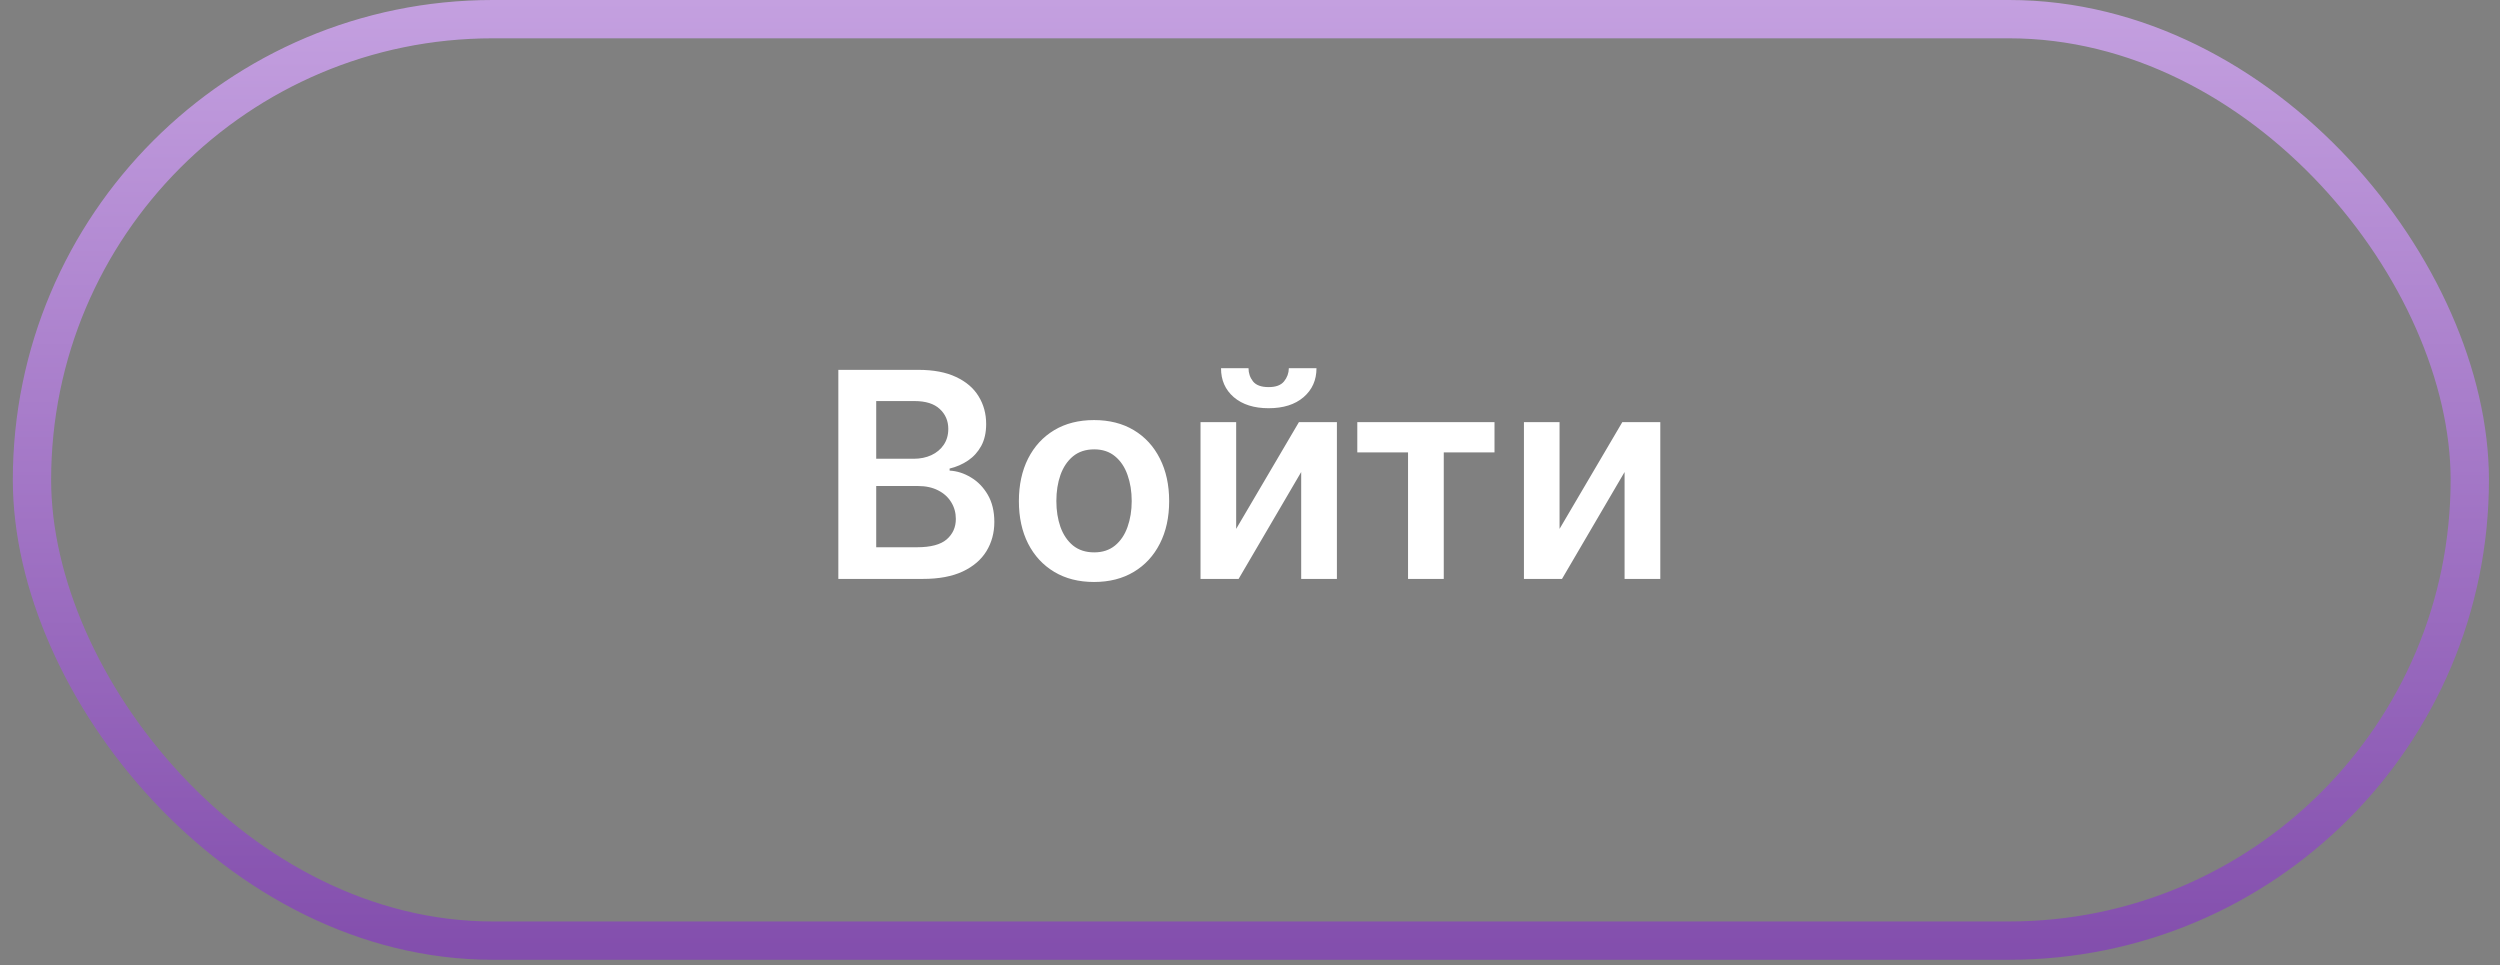<?xml version="1.0" encoding="UTF-8"?> <svg xmlns="http://www.w3.org/2000/svg" width="101" height="39" viewBox="0 0 101 39" fill="none"><rect x="0" y="0" width="101" height="39" fill="#808080" stroke="none"/><rect x="1.292" y="0.774" width="98.487" height="37.227" rx="18.613" stroke="url(#paint0_linear_179482_1960)" stroke-width="1.548"></rect><path d="M33.869 23.388V14.942H37.102C37.713 14.942 38.22 15.038 38.624 15.23C39.031 15.42 39.335 15.68 39.535 16.01C39.739 16.34 39.841 16.714 39.841 17.131C39.841 17.475 39.775 17.769 39.643 18.014C39.511 18.256 39.333 18.453 39.111 18.604C38.888 18.755 38.639 18.864 38.364 18.93V19.012C38.664 19.029 38.951 19.121 39.226 19.288C39.504 19.453 39.731 19.687 39.907 19.989C40.083 20.292 40.171 20.658 40.171 21.087C40.171 21.524 40.065 21.917 39.853 22.266C39.641 22.612 39.322 22.886 38.896 23.087C38.47 23.287 37.934 23.388 37.288 23.388H33.869ZM35.399 22.109H37.044C37.6 22.109 38 22.003 38.245 21.792C38.492 21.577 38.616 21.302 38.616 20.967C38.616 20.717 38.554 20.491 38.43 20.291C38.306 20.087 38.131 19.928 37.902 19.812C37.674 19.694 37.402 19.635 37.086 19.635H35.399V22.109ZM35.399 18.534H36.913C37.176 18.534 37.414 18.486 37.626 18.389C37.838 18.29 38.004 18.151 38.125 17.973C38.249 17.791 38.311 17.577 38.311 17.329C38.311 17.002 38.195 16.733 37.964 16.521C37.736 16.309 37.397 16.203 36.946 16.203H35.399V18.534ZM44.199 23.512C43.58 23.512 43.044 23.375 42.59 23.103C42.137 22.831 41.785 22.45 41.535 21.961C41.287 21.471 41.163 20.9 41.163 20.245C41.163 19.591 41.287 19.018 41.535 18.525C41.785 18.033 42.137 17.651 42.59 17.379C43.044 17.107 43.58 16.971 44.199 16.971C44.818 16.971 45.354 17.107 45.807 17.379C46.261 17.651 46.611 18.033 46.859 18.525C47.109 19.018 47.234 19.591 47.234 20.245C47.234 20.9 47.109 21.471 46.859 21.961C46.611 22.45 46.261 22.831 45.807 23.103C45.354 23.375 44.818 23.512 44.199 23.512ZM44.207 22.316C44.542 22.316 44.823 22.223 45.048 22.039C45.274 21.852 45.442 21.602 45.552 21.289C45.664 20.975 45.721 20.626 45.721 20.241C45.721 19.853 45.664 19.503 45.552 19.189C45.442 18.873 45.274 18.622 45.048 18.435C44.823 18.248 44.542 18.154 44.207 18.154C43.863 18.154 43.578 18.248 43.349 18.435C43.124 18.622 42.955 18.873 42.842 19.189C42.732 19.503 42.677 19.853 42.677 20.241C42.677 20.626 42.732 20.975 42.842 21.289C42.955 21.602 43.124 21.852 43.349 22.039C43.578 22.223 43.863 22.316 44.207 22.316ZM49.941 21.367L52.477 17.053H54.011V23.388H52.568V19.07L50.04 23.388H48.501V17.053H49.941V21.367ZM52.069 14.876H53.186C53.186 15.357 53.012 15.747 52.663 16.047C52.316 16.344 51.846 16.492 51.252 16.492C50.664 16.492 50.195 16.344 49.846 16.047C49.499 15.747 49.328 15.357 49.33 14.876H50.44C50.44 15.073 50.5 15.251 50.621 15.408C50.745 15.562 50.955 15.639 51.252 15.639C51.544 15.639 51.751 15.562 51.875 15.408C52.001 15.254 52.066 15.076 52.069 14.876ZM54.835 18.278V17.053H60.378V18.278H58.328V23.388H56.885V18.278H54.835ZM63.006 21.367L65.542 17.053H67.076V23.388H65.633V19.07L63.105 23.388H61.567V17.053H63.006V21.367Z" fill="white"></path><defs><linearGradient id="paint0_linear_179482_1960" x1="50.536" y1="0" x2="50.536" y2="57.898" gradientUnits="userSpaceOnUse"><stop stop-color="#C4A0E0"></stop><stop offset="1" stop-color="#622593"></stop></linearGradient></defs></svg> 